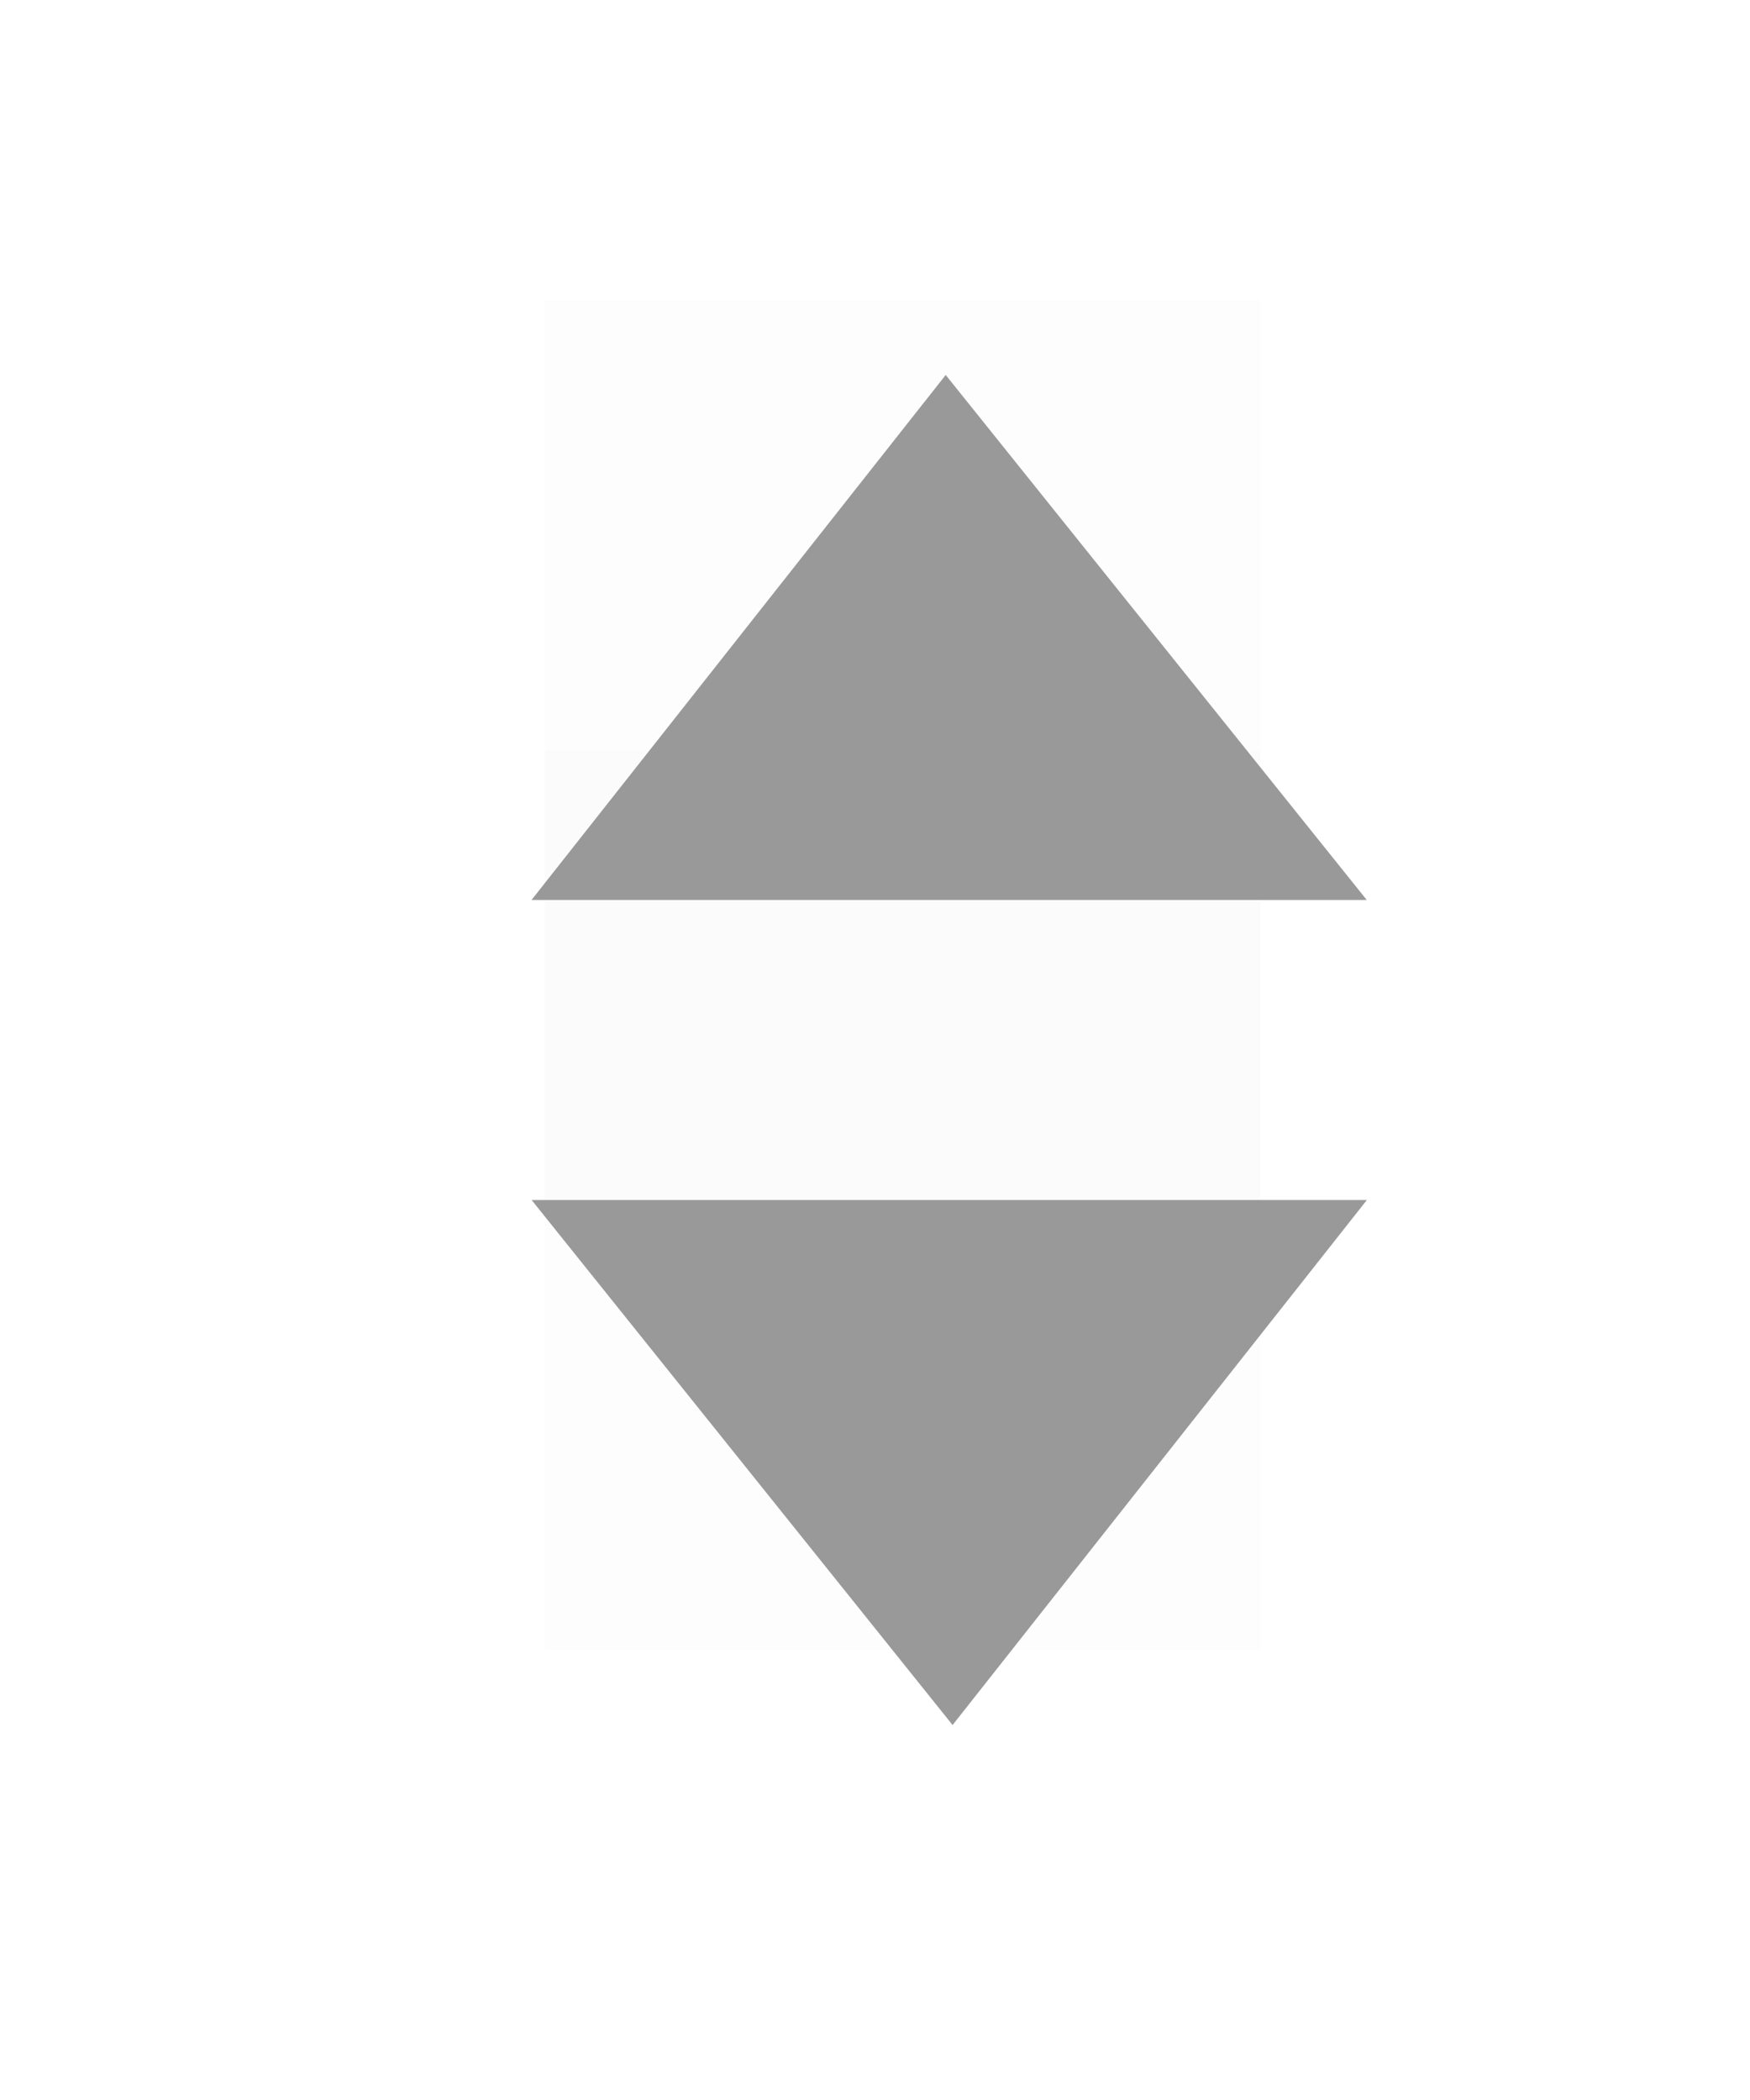 <svg width="15" height="18" viewBox="0 0 15 18" fill="none" xmlns="http://www.w3.org/2000/svg">
<mask id="mask0_3007_74449" style="mask-type:alpha" maskUnits="userSpaceOnUse" x="0" y="0" width="15" height="18">
<rect x="0.58" width="14.318" height="18" fill="white"/>
</mask>
<g mask="url(#mask0_3007_74449)">
<rect opacity="0.01" x="4.67" y="6.429" width="6.136" height="7.714" fill="black"/>
<path d="M11.716 10.286H4.557L8.165 14.786L11.716 10.286Z" fill="#999999"/>
<rect opacity="0.01" x="10.807" y="10.285" width="6.136" height="7.714" transform="rotate(-180 10.807 10.285)" fill="black"/>
<path d="M4.556 7.714L11.715 7.714L8.106 3.214L4.556 7.714Z" fill="#999999"/>
</g>
</svg>
